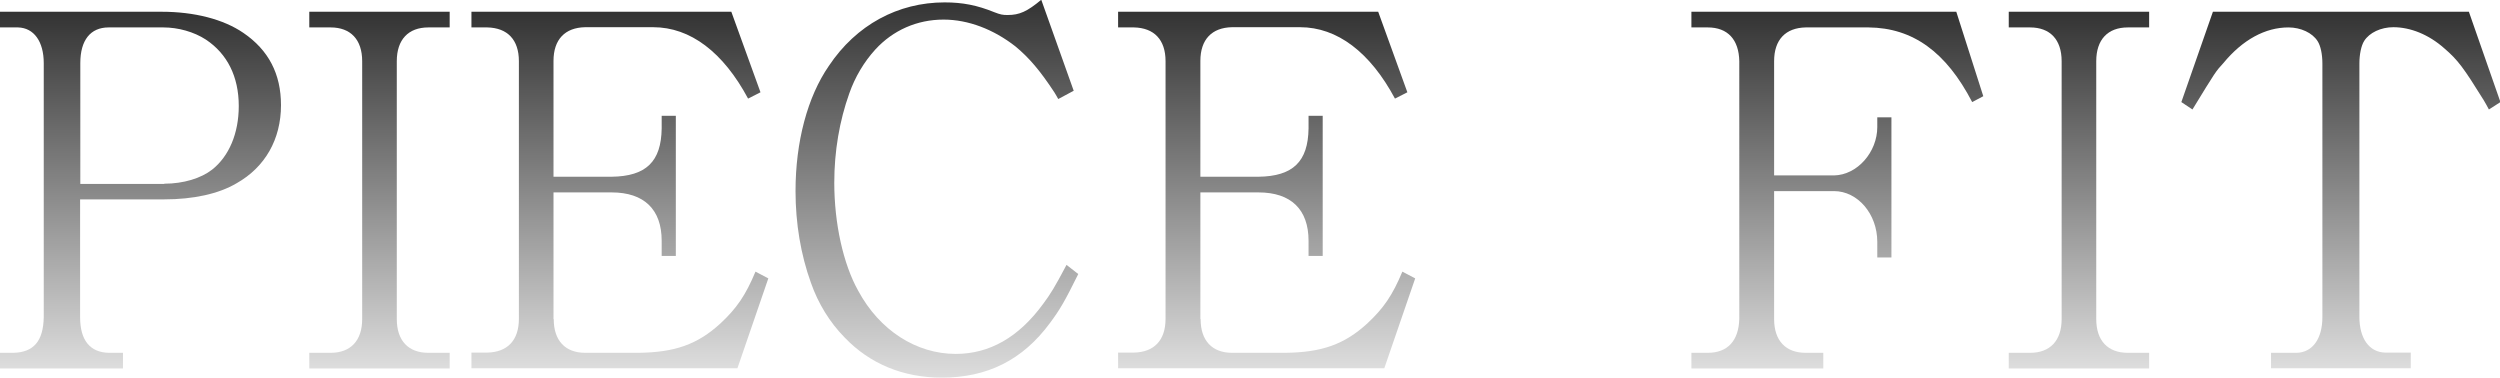 <?xml version="1.0" encoding="utf-8"?>
<!-- Generator: Adobe Illustrator 26.3.1, SVG Export Plug-In . SVG Version: 6.00 Build 0)  -->
<svg version="1.1" id="レイヤー_1" xmlns="http://www.w3.org/2000/svg" xmlns:xlink="http://www.w3.org/1999/xlink" x="0px"
	 y="0px" viewBox="0 0 1148.6 173.5" style="enable-background:new 0 0 1148.6 173.5;" xml:space="preserve">
	  <defs>
<linearGradient xmlns="http://www.w3.org/2000/svg" id="g" x1="0" x2="0" y1="0" y2="1">
    <stop offset="0" stop-color="#333"/>
    <stop offset="1" stop-color="#ddd"/>
  </linearGradient>
 </defs>
<g style="fill: url(#g);">
	<path d="M56.6,169.3H0v-7.2h6.1c9.4-0.2,13.8-5.4,14-16.4V29c0-9.9-4.5-16.2-11.8-16.4H0V5.4h74.3c14.9,0,28.3,3.4,37.5,9.7
		c11.6,7.9,17.3,18.9,17.3,33.2c0,15.7-7.3,28.5-20.4,35.9c-8.3,4.9-19.9,7.4-33.2,7.4H36.8v54.1c0,10.6,4.5,16.2,13.2,16.4h6.5
		V169.3z M75.5,84.4c8.8,0,16.9-2.5,22-6.5c7.7-6.1,12.2-16.6,12.2-29.2c0-13.5-5.3-24-15.1-30.5c-5.5-3.6-12.8-5.6-19.5-5.6H49.9
		c-8.3,0-13,5.8-13,16.4v55.5H75.5z"/>
	<path d="M206.6,12.6h-9.8c-9.2,0-14.5,5.6-14.5,15.5v118.5c0,9.9,5.3,15.5,14.5,15.5h9.8v7.2h-64.5v-7.2h9.8
		c9.2,0,14.5-5.6,14.5-15.5V28.1c0-9.9-5.3-15.5-14.5-15.5h-9.8V5.4h64.5V12.6z"/>
	<path d="M254.4,146.6c0,9.9,5.3,15.5,14.5,15.5h24.4c16.7-0.2,27.1-3.8,37.7-13.5c7.5-7,11.6-13,16.1-23.8l5.9,3.1l-14.2,41.3
		H216.6v-7.2h7.3c9.2-0.2,14.5-5.6,14.5-15.5V28.1c0-9.9-5.3-15.3-14.5-15.5h-7.3V5.4H336l13.4,37l-5.7,2.9
		c-11.4-21.3-26.5-32.8-43.6-32.8h-31.3c-9.2,0.2-14.5,5.6-14.5,15.5v53.2h26.7c15.9-0.2,22.8-7,23-22.2v-5.8h6.5v64.4h-6.5v-7
		c0-14.4-8.1-22.2-23-22.2h-26.7V146.6z"/>
	<path d="M495.4,125.9c-6.1,12.3-8.3,16.2-13,22.5c-12.6,17.1-28.9,25.1-49.7,25.1c-17.7,0-33-6.3-44.6-18.4
		c-6.9-7-12.2-15.7-15.5-25.1c-4.7-13-7.1-27.4-7.1-42.2c0-22.7,5.5-43.3,15.3-57.5C393.4,11.4,412.6,1.1,434,1.1
		c8.3,0,14.9,1.3,22.8,4.5c2.8,1.1,3.9,1.3,6.1,1.3c5.5,0,9-1.6,15.5-7l14.9,41.8l-7.1,3.8c-0.8-1.6-1.2-2-1.8-3.1
		c-6.5-9.9-11.6-15.9-17.9-21.1C456.5,13.5,444.9,9,433.5,9c-12.2,0-23.2,4.9-31.3,13.7c-5.3,5.8-9.4,12.8-12,20.2
		c-4.5,12.6-6.9,26.5-6.9,41.1c0,18.6,4.1,37.3,11,49.6c9.8,18.2,26.7,29,44.8,29c15.5,0,28.9-7.6,40.1-22.9
		c3.5-4.7,5.3-7.6,10.8-18L495.4,125.9z"/>
	<path d="M551.6,146.6c0,9.9,5.3,15.5,14.5,15.5h24.4c16.7-0.2,27.1-3.8,37.7-13.5c7.5-7,11.6-13,16.1-23.8l5.9,3.1l-14.2,41.3
		H513.7v-7.2h7.3c9.2-0.2,14.5-5.6,14.5-15.5V28.1c0-9.9-5.3-15.3-14.5-15.5h-7.3V5.4h119.5l13.4,37l-5.7,2.9
		c-11.4-21.3-26.5-32.8-43.6-32.8h-31.3c-9.2,0.2-14.5,5.6-14.5,15.5v53.2h26.7c15.9-0.2,22.8-7,23-22.2v-5.8h6.5v64.4h-6.5v-7
		c0-14.4-8.1-22.2-23-22.2h-26.7V146.6z"/>
	<path d="M777.1,169.3v-7.2h7.5c9.2,0,14.2-5.6,14.5-15.5V28.1c-0.2-9.9-5.3-15.5-14.5-15.5h-7.5V5.4h121.7l12.4,38.8l-5.1,2.7
		c-12-23.1-27.3-34.1-47.6-34.3h-28.9c-9.2,0.2-14.5,5.6-14.5,15.5v52.5h27.5c10.8-0.2,19.9-10.8,19.9-22.2v-4.5h6.5v64.4h-6.5v-7.2
		c0-12.8-9-23.3-19.9-23.3h-27.5v58.8c0,9.9,5.3,15.5,14.5,15.5h8.1v7.2H777.1z"/>
	<path d="M987.4,12.6h-9.8c-9.2,0-14.5,5.6-14.5,15.5v118.5c0,9.9,5.3,15.5,14.5,15.5h9.8v7.2h-64.5v-7.2h9.8
		c9.2,0,14.5-5.6,14.5-15.5V28.1c0-9.9-5.3-15.5-14.5-15.5h-9.8V5.4h64.5V12.6z"/>
	<path d="M1043.4,169.3v-7.2h11.8c7.3-0.2,11.8-6.5,11.8-16.4V29.2c0-4.3-0.8-8.1-2.2-10.3c-2.4-3.8-7.7-6.3-13.4-6.3
		c-10.6,0-21,5.6-29.9,16.4c-3.5,3.8-3.5,3.8-14.2,21.3l-5.1-3.4l14.5-41.5h117.6l14.5,41.5l-5.3,3.4c-0.8-1.6-1.6-2.9-2.4-4.3
		c-9.2-14.8-11.8-18.4-18.1-23.8c-7.1-6.3-15.5-9.7-23.4-9.7c-5.7,0-11,2.5-13.4,6.3c-1.4,2.2-2.2,6.3-2.2,10.3v116.5
		c0,9.9,4.5,16.2,11.8,16.4h11.8v7.2H1043.4z"/>
</g>
</svg>
